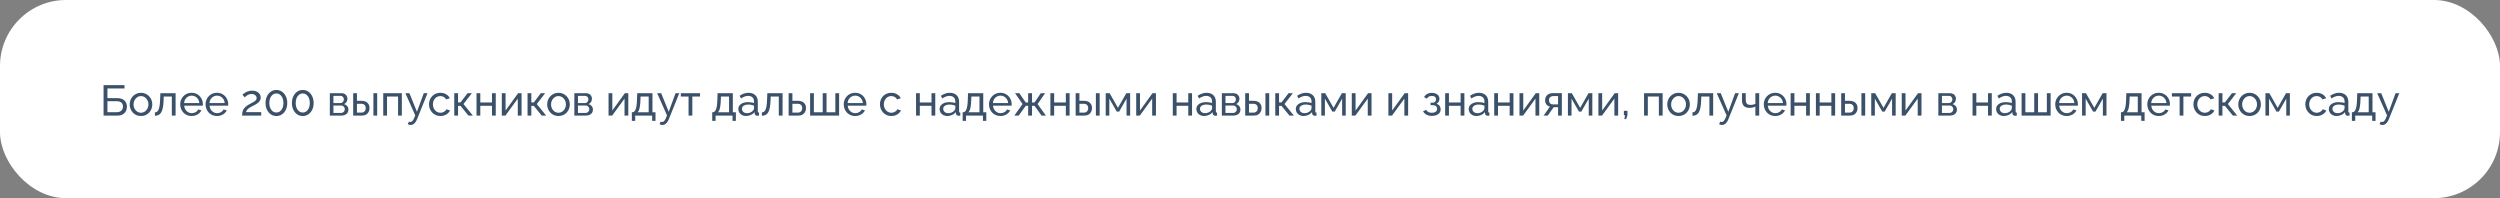<?xml version="1.0" encoding="UTF-8"?> <svg xmlns="http://www.w3.org/2000/svg" width="757" height="60" viewBox="0 0 757 60" fill="none"><rect x="0" y="0" width="757" height="60" fill="#808080" stroke="none"/> <rect width="757" height="60" rx="20" fill="white"></rect> <path d="M31.36 35V25.77H37.691V26.797H32.53V29.709H35.416C36.43 29.709 37.184 29.947 37.678 30.424C38.181 30.901 38.432 31.525 38.432 32.296C38.432 32.807 38.324 33.267 38.107 33.674C37.89 34.081 37.565 34.406 37.132 34.649C36.699 34.883 36.153 35 35.494 35H31.36ZM32.53 33.973H35.351C35.801 33.973 36.166 33.891 36.443 33.726C36.72 33.561 36.919 33.349 37.041 33.089C37.171 32.82 37.236 32.543 37.236 32.257C37.236 31.98 37.179 31.72 37.067 31.477C36.954 31.226 36.759 31.026 36.482 30.879C36.205 30.723 35.815 30.645 35.312 30.645H32.53V33.973ZM42.686 35.13C42.175 35.13 41.711 35.039 41.295 34.857C40.879 34.666 40.519 34.411 40.216 34.09C39.913 33.761 39.678 33.384 39.514 32.959C39.349 32.534 39.267 32.088 39.267 31.62C39.267 31.143 39.349 30.693 39.514 30.268C39.678 29.843 39.913 29.471 40.216 29.15C40.519 28.821 40.879 28.565 41.295 28.383C41.719 28.192 42.188 28.097 42.699 28.097C43.202 28.097 43.661 28.192 44.077 28.383C44.493 28.565 44.852 28.821 45.156 29.15C45.468 29.471 45.706 29.843 45.871 30.268C46.035 30.693 46.118 31.143 46.118 31.62C46.118 32.088 46.035 32.534 45.871 32.959C45.706 33.384 45.472 33.761 45.169 34.09C44.865 34.411 44.502 34.666 44.077 34.857C43.661 35.039 43.197 35.13 42.686 35.13ZM40.437 31.633C40.437 32.101 40.536 32.526 40.736 32.907C40.944 33.288 41.217 33.592 41.555 33.817C41.893 34.034 42.27 34.142 42.686 34.142C43.102 34.142 43.479 34.029 43.817 33.804C44.163 33.579 44.437 33.275 44.636 32.894C44.844 32.504 44.948 32.075 44.948 31.607C44.948 31.139 44.844 30.714 44.636 30.333C44.437 29.952 44.163 29.648 43.817 29.423C43.479 29.198 43.102 29.085 42.686 29.085C42.27 29.085 41.893 29.202 41.555 29.436C41.217 29.661 40.944 29.965 40.736 30.346C40.536 30.727 40.437 31.156 40.437 31.633ZM46.906 35.052V34.025C47.131 34.025 47.331 33.969 47.504 33.856C47.686 33.735 47.846 33.535 47.985 33.258C48.124 32.972 48.232 32.582 48.31 32.088C48.397 31.585 48.453 30.948 48.479 30.177L48.557 28.214H53.172V35H52.028V29.228H49.571L49.545 30.281C49.51 31.208 49.432 31.98 49.311 32.595C49.19 33.21 49.021 33.696 48.804 34.051C48.587 34.406 48.319 34.662 47.998 34.818C47.686 34.974 47.322 35.052 46.906 35.052ZM58.023 35.13C57.511 35.13 57.043 35.039 56.619 34.857C56.203 34.666 55.839 34.411 55.527 34.09C55.223 33.761 54.985 33.384 54.812 32.959C54.647 32.534 54.565 32.084 54.565 31.607C54.565 30.966 54.712 30.381 55.007 29.852C55.301 29.323 55.709 28.899 56.229 28.578C56.757 28.257 57.36 28.097 58.036 28.097C58.72 28.097 59.314 28.262 59.817 28.591C60.328 28.912 60.722 29.336 61 29.865C61.286 30.385 61.429 30.948 61.429 31.555C61.429 31.642 61.424 31.728 61.416 31.815C61.416 31.893 61.411 31.954 61.403 31.997H55.774C55.808 32.439 55.93 32.833 56.138 33.18C56.354 33.518 56.632 33.787 56.97 33.986C57.308 34.177 57.672 34.272 58.062 34.272C58.478 34.272 58.868 34.168 59.232 33.96C59.604 33.752 59.86 33.479 59.999 33.141L60.987 33.414C60.839 33.743 60.618 34.038 60.324 34.298C60.038 34.558 59.695 34.762 59.297 34.909C58.907 35.056 58.482 35.13 58.023 35.13ZM55.735 31.204H60.363C60.328 30.762 60.202 30.372 59.986 30.034C59.769 29.696 59.492 29.432 59.154 29.241C58.816 29.05 58.443 28.955 58.036 28.955C57.637 28.955 57.269 29.05 56.931 29.241C56.593 29.432 56.315 29.696 56.099 30.034C55.891 30.372 55.769 30.762 55.735 31.204ZM65.703 35.13C65.192 35.13 64.724 35.039 64.299 34.857C63.883 34.666 63.519 34.411 63.207 34.09C62.904 33.761 62.666 33.384 62.492 32.959C62.328 32.534 62.245 32.084 62.245 31.607C62.245 30.966 62.393 30.381 62.687 29.852C62.982 29.323 63.389 28.899 63.909 28.578C64.438 28.257 65.04 28.097 65.716 28.097C66.401 28.097 66.995 28.262 67.497 28.591C68.009 28.912 68.403 29.336 68.68 29.865C68.966 30.385 69.109 30.948 69.109 31.555C69.109 31.642 69.105 31.728 69.096 31.815C69.096 31.893 69.092 31.954 69.083 31.997H63.454C63.489 32.439 63.61 32.833 63.818 33.18C64.035 33.518 64.312 33.787 64.65 33.986C64.988 34.177 65.352 34.272 65.742 34.272C66.158 34.272 66.548 34.168 66.912 33.96C67.285 33.752 67.541 33.479 67.679 33.141L68.667 33.414C68.52 33.743 68.299 34.038 68.004 34.298C67.718 34.558 67.376 34.762 66.977 34.909C66.587 35.056 66.163 35.13 65.703 35.13ZM63.415 31.204H68.043C68.009 30.762 67.883 30.372 67.666 30.034C67.45 29.696 67.172 29.432 66.834 29.241C66.496 29.05 66.124 28.955 65.716 28.955C65.318 28.955 64.949 29.05 64.611 29.241C64.273 29.432 63.996 29.696 63.779 30.034C63.571 30.372 63.45 30.762 63.415 31.204ZM73.305 35C73.305 34.653 73.331 34.328 73.383 34.025C73.444 33.722 73.548 33.431 73.695 33.154C73.851 32.877 74.068 32.612 74.345 32.361C74.622 32.101 74.982 31.85 75.424 31.607C75.684 31.46 75.944 31.321 76.204 31.191C76.473 31.061 76.72 30.922 76.945 30.775C77.179 30.628 77.365 30.467 77.504 30.294C77.643 30.112 77.712 29.904 77.712 29.67C77.712 29.471 77.651 29.28 77.53 29.098C77.417 28.907 77.244 28.756 77.01 28.643C76.785 28.522 76.503 28.461 76.165 28.461C75.905 28.461 75.667 28.496 75.45 28.565C75.242 28.634 75.051 28.725 74.878 28.838C74.713 28.942 74.566 29.055 74.436 29.176C74.315 29.289 74.211 29.393 74.124 29.488L73.409 28.682C73.478 28.604 73.595 28.5 73.76 28.37C73.925 28.231 74.133 28.093 74.384 27.954C74.635 27.815 74.926 27.698 75.255 27.603C75.593 27.499 75.961 27.447 76.36 27.447C76.897 27.447 77.357 27.542 77.738 27.733C78.128 27.915 78.427 28.166 78.635 28.487C78.843 28.799 78.947 29.15 78.947 29.54C78.947 29.878 78.873 30.173 78.726 30.424C78.587 30.675 78.405 30.896 78.18 31.087C77.963 31.278 77.734 31.442 77.491 31.581C77.257 31.711 77.045 31.824 76.854 31.919C76.464 32.11 76.13 32.283 75.853 32.439C75.576 32.595 75.346 32.751 75.164 32.907C74.991 33.054 74.848 33.21 74.735 33.375C74.631 33.54 74.553 33.735 74.501 33.96H79.09V35H73.305ZM86.983 31.191C86.983 31.954 86.84 32.634 86.554 33.232C86.268 33.821 85.878 34.285 85.384 34.623C84.89 34.961 84.327 35.13 83.694 35.13C83.061 35.13 82.498 34.961 82.004 34.623C81.51 34.285 81.12 33.821 80.834 33.232C80.548 32.634 80.405 31.954 80.405 31.191C80.405 30.428 80.548 29.752 80.834 29.163C81.12 28.565 81.51 28.097 82.004 27.759C82.498 27.412 83.061 27.239 83.694 27.239C84.327 27.239 84.89 27.412 85.384 27.759C85.878 28.097 86.268 28.565 86.554 29.163C86.84 29.752 86.983 30.428 86.983 31.191ZM85.826 31.191C85.826 30.619 85.735 30.116 85.553 29.683C85.371 29.25 85.12 28.912 84.799 28.669C84.478 28.426 84.11 28.305 83.694 28.305C83.269 28.305 82.897 28.426 82.576 28.669C82.255 28.912 82.004 29.25 81.822 29.683C81.64 30.116 81.549 30.619 81.549 31.191C81.549 31.763 81.64 32.266 81.822 32.699C82.004 33.124 82.255 33.457 82.576 33.7C82.897 33.943 83.269 34.064 83.694 34.064C84.11 34.064 84.478 33.943 84.799 33.7C85.12 33.457 85.371 33.124 85.553 32.699C85.735 32.266 85.826 31.763 85.826 31.191ZM94.969 31.191C94.969 31.954 94.826 32.634 94.54 33.232C94.254 33.821 93.864 34.285 93.37 34.623C92.876 34.961 92.312 35.13 91.68 35.13C91.047 35.13 90.484 34.961 89.99 34.623C89.496 34.285 89.106 33.821 88.82 33.232C88.534 32.634 88.391 31.954 88.391 31.191C88.391 30.428 88.534 29.752 88.82 29.163C89.106 28.565 89.496 28.097 89.99 27.759C90.484 27.412 91.047 27.239 91.68 27.239C92.312 27.239 92.876 27.412 93.37 27.759C93.864 28.097 94.254 28.565 94.54 29.163C94.826 29.752 94.969 30.428 94.969 31.191ZM93.811 31.191C93.811 30.619 93.721 30.116 93.538 29.683C93.356 29.25 93.105 28.912 92.784 28.669C92.464 28.426 92.096 28.305 91.68 28.305C91.255 28.305 90.882 28.426 90.561 28.669C90.241 28.912 89.99 29.25 89.808 29.683C89.626 30.116 89.534 30.619 89.534 31.191C89.534 31.763 89.626 32.266 89.808 32.699C89.99 33.124 90.241 33.457 90.561 33.7C90.882 33.943 91.255 34.064 91.68 34.064C92.096 34.064 92.464 33.943 92.784 33.7C93.105 33.457 93.356 33.124 93.538 32.699C93.721 32.266 93.811 31.763 93.811 31.191ZM99.872 35V28.214H103.382C103.789 28.214 104.127 28.296 104.396 28.461C104.665 28.617 104.864 28.821 104.994 29.072C105.133 29.323 105.202 29.592 105.202 29.878C105.202 30.242 105.115 30.571 104.942 30.866C104.769 31.152 104.517 31.369 104.188 31.516C104.578 31.629 104.894 31.832 105.137 32.127C105.38 32.413 105.501 32.768 105.501 33.193C105.501 33.574 105.41 33.899 105.228 34.168C105.046 34.437 104.79 34.645 104.461 34.792C104.132 34.931 103.75 35 103.317 35H99.872ZM100.964 34.194H103.291C103.499 34.194 103.685 34.142 103.85 34.038C104.023 33.934 104.158 33.795 104.253 33.622C104.348 33.449 104.396 33.267 104.396 33.076C104.396 32.868 104.348 32.682 104.253 32.517C104.166 32.344 104.041 32.209 103.876 32.114C103.72 32.01 103.538 31.958 103.33 31.958H100.964V34.194ZM100.964 31.204H103.083C103.291 31.204 103.473 31.152 103.629 31.048C103.785 30.935 103.906 30.792 103.993 30.619C104.08 30.446 104.123 30.264 104.123 30.073C104.123 29.787 104.028 29.54 103.837 29.332C103.655 29.124 103.417 29.02 103.122 29.02H100.964V31.204ZM106.943 35V28.214H108.087V30.528H109.465C110.263 30.528 110.865 30.732 111.272 31.139C111.688 31.538 111.896 32.062 111.896 32.712C111.896 33.145 111.805 33.535 111.623 33.882C111.45 34.229 111.19 34.502 110.843 34.701C110.497 34.9 110.063 35 109.543 35H106.943ZM108.087 34.103H109.387C109.708 34.103 109.964 34.042 110.154 33.921C110.354 33.791 110.501 33.622 110.596 33.414C110.692 33.206 110.739 32.981 110.739 32.738C110.739 32.504 110.696 32.287 110.609 32.088C110.523 31.889 110.38 31.728 110.18 31.607C109.981 31.486 109.708 31.425 109.361 31.425H108.087V34.103ZM113.066 35V28.227H114.21V35H113.066ZM116.046 35V28.214H121.675V35H120.531V29.228H117.19V35H116.046ZM124.369 37.847C124.221 37.847 124.07 37.825 123.914 37.782C123.766 37.739 123.615 37.674 123.459 37.587L123.849 36.807C123.927 36.85 124 36.881 124.07 36.898C124.148 36.924 124.221 36.937 124.291 36.937C124.499 36.937 124.694 36.837 124.876 36.638C125.066 36.447 125.244 36.153 125.409 35.754L125.734 34.935L122.757 28.214H123.966L126.254 33.843L128.321 28.214H129.452L126.28 36.105C126.124 36.495 125.946 36.816 125.747 37.067C125.547 37.327 125.331 37.522 125.097 37.652C124.863 37.782 124.62 37.847 124.369 37.847ZM133.369 35.13C132.858 35.13 132.39 35.039 131.965 34.857C131.549 34.666 131.185 34.406 130.873 34.077C130.57 33.748 130.332 33.371 130.158 32.946C129.994 32.521 129.911 32.071 129.911 31.594C129.911 30.953 130.054 30.368 130.34 29.839C130.626 29.31 131.029 28.89 131.549 28.578C132.069 28.257 132.672 28.097 133.356 28.097C134.024 28.097 134.604 28.249 135.098 28.552C135.601 28.847 135.974 29.245 136.216 29.748L135.098 30.099C134.925 29.778 134.682 29.531 134.37 29.358C134.058 29.176 133.712 29.085 133.33 29.085C132.914 29.085 132.533 29.193 132.186 29.41C131.848 29.627 131.58 29.926 131.38 30.307C131.181 30.68 131.081 31.109 131.081 31.594C131.081 32.071 131.181 32.504 131.38 32.894C131.588 33.275 131.861 33.579 132.199 33.804C132.546 34.029 132.927 34.142 133.343 34.142C133.612 34.142 133.868 34.094 134.11 33.999C134.362 33.904 134.578 33.778 134.76 33.622C134.951 33.457 135.081 33.28 135.15 33.089L136.268 33.427C136.13 33.756 135.917 34.051 135.631 34.311C135.354 34.562 135.02 34.762 134.63 34.909C134.249 35.056 133.829 35.13 133.369 35.13ZM137.552 35V28.214H138.696V31.009H139.45L141.582 28.214H142.882L140.347 31.503L143.181 35H141.855L139.45 32.062H138.696V35H137.552ZM144.293 35V28.214H145.437V31.022H148.973V28.214H150.117V35H148.973V32.036H145.437V35H144.293ZM151.948 35V28.227H153.092V33.466L156.888 28.214H157.928V35H156.784V29.865L153.04 35H151.948ZM159.743 35V28.214H160.887V31.009H161.641L163.773 28.214H165.073L162.538 31.503L165.372 35H164.046L161.641 32.062H160.887V35H159.743ZM169.106 35.13C168.594 35.13 168.131 35.039 167.715 34.857C167.299 34.666 166.939 34.411 166.636 34.09C166.332 33.761 166.098 33.384 165.934 32.959C165.769 32.534 165.687 32.088 165.687 31.62C165.687 31.143 165.769 30.693 165.934 30.268C166.098 29.843 166.332 29.471 166.636 29.15C166.939 28.821 167.299 28.565 167.715 28.383C168.139 28.192 168.607 28.097 169.119 28.097C169.621 28.097 170.081 28.192 170.497 28.383C170.913 28.565 171.272 28.821 171.576 29.15C171.888 29.471 172.126 29.843 172.291 30.268C172.455 30.693 172.538 31.143 172.538 31.62C172.538 32.088 172.455 32.534 172.291 32.959C172.126 33.384 171.892 33.761 171.589 34.09C171.285 34.411 170.921 34.666 170.497 34.857C170.081 35.039 169.617 35.13 169.106 35.13ZM166.857 31.633C166.857 32.101 166.956 32.526 167.156 32.907C167.364 33.288 167.637 33.592 167.975 33.817C168.313 34.034 168.69 34.142 169.106 34.142C169.522 34.142 169.899 34.029 170.237 33.804C170.583 33.579 170.856 33.275 171.056 32.894C171.264 32.504 171.368 32.075 171.368 31.607C171.368 31.139 171.264 30.714 171.056 30.333C170.856 29.952 170.583 29.648 170.237 29.423C169.899 29.198 169.522 29.085 169.106 29.085C168.69 29.085 168.313 29.202 167.975 29.436C167.637 29.661 167.364 29.965 167.156 30.346C166.956 30.727 166.857 31.156 166.857 31.633ZM173.911 35V28.214H177.421C177.828 28.214 178.166 28.296 178.435 28.461C178.704 28.617 178.903 28.821 179.033 29.072C179.172 29.323 179.241 29.592 179.241 29.878C179.241 30.242 179.154 30.571 178.981 30.866C178.808 31.152 178.556 31.369 178.227 31.516C178.617 31.629 178.933 31.832 179.176 32.127C179.419 32.413 179.54 32.768 179.54 33.193C179.54 33.574 179.449 33.899 179.267 34.168C179.085 34.437 178.829 34.645 178.5 34.792C178.171 34.931 177.789 35 177.356 35H173.911ZM175.003 34.194H177.33C177.538 34.194 177.724 34.142 177.889 34.038C178.062 33.934 178.197 33.795 178.292 33.622C178.387 33.449 178.435 33.267 178.435 33.076C178.435 32.868 178.387 32.682 178.292 32.517C178.205 32.344 178.08 32.209 177.915 32.114C177.759 32.01 177.577 31.958 177.369 31.958H175.003V34.194ZM175.003 31.204H177.122C177.33 31.204 177.512 31.152 177.668 31.048C177.824 30.935 177.945 30.792 178.032 30.619C178.119 30.446 178.162 30.264 178.162 30.073C178.162 29.787 178.067 29.54 177.876 29.332C177.694 29.124 177.456 29.02 177.161 29.02H175.003V31.204ZM184.27 35V28.227H185.414V33.466L189.21 28.214H190.25V35H189.106V29.865L185.362 35H184.27ZM191.324 36.599V33.986H191.467C191.658 33.986 191.831 33.93 191.987 33.817C192.152 33.704 192.295 33.509 192.416 33.232C192.546 32.946 192.65 32.556 192.728 32.062C192.806 31.568 192.858 30.94 192.884 30.177L192.949 28.214H197.564V33.986H198.487V36.599H197.473V35H192.338V36.599H191.324ZM193.066 33.986H196.42V29.228H193.963L193.924 30.281C193.898 31.018 193.846 31.637 193.768 32.14C193.699 32.634 193.604 33.028 193.482 33.323C193.37 33.618 193.231 33.839 193.066 33.986ZM200.604 37.847C200.457 37.847 200.305 37.825 200.149 37.782C200.002 37.739 199.85 37.674 199.694 37.587L200.084 36.807C200.162 36.85 200.236 36.881 200.305 36.898C200.383 36.924 200.457 36.937 200.526 36.937C200.734 36.937 200.929 36.837 201.111 36.638C201.302 36.447 201.479 36.153 201.644 35.754L201.969 34.935L198.992 28.214H200.201L202.489 33.843L204.556 28.214H205.687L202.515 36.105C202.359 36.495 202.181 36.816 201.982 37.067C201.783 37.327 201.566 37.522 201.332 37.652C201.098 37.782 200.855 37.847 200.604 37.847ZM208.494 35V29.228H206.154V28.214H211.978V29.228H209.638V35H208.494ZM215.661 36.599V33.986H215.804C215.995 33.986 216.168 33.93 216.324 33.817C216.489 33.704 216.632 33.509 216.753 33.232C216.883 32.946 216.987 32.556 217.065 32.062C217.143 31.568 217.195 30.94 217.221 30.177L217.286 28.214H221.901V33.986H222.824V36.599H221.81V35H216.675V36.599H215.661ZM217.403 33.986H220.757V29.228H218.3L218.261 30.281C218.235 31.018 218.183 31.637 218.105 32.14C218.036 32.634 217.941 33.028 217.819 33.323C217.707 33.618 217.568 33.839 217.403 33.986ZM223.563 33.037C223.563 32.604 223.684 32.231 223.927 31.919C224.178 31.598 224.521 31.351 224.954 31.178C225.387 31.005 225.89 30.918 226.462 30.918C226.765 30.918 227.086 30.944 227.424 30.996C227.762 31.039 228.061 31.109 228.321 31.204V30.71C228.321 30.19 228.165 29.783 227.853 29.488C227.541 29.185 227.099 29.033 226.527 29.033C226.154 29.033 225.795 29.102 225.448 29.241C225.11 29.371 224.75 29.562 224.369 29.813L223.953 29.007C224.395 28.704 224.837 28.478 225.279 28.331C225.721 28.175 226.18 28.097 226.657 28.097C227.524 28.097 228.208 28.34 228.711 28.825C229.214 29.302 229.465 29.969 229.465 30.827V33.7C229.465 33.839 229.491 33.943 229.543 34.012C229.604 34.073 229.699 34.107 229.829 34.116V35C229.716 35.017 229.617 35.03 229.53 35.039C229.452 35.048 229.387 35.052 229.335 35.052C229.066 35.052 228.863 34.978 228.724 34.831C228.594 34.684 228.52 34.528 228.503 34.363L228.477 33.934C228.182 34.315 227.797 34.61 227.32 34.818C226.843 35.026 226.371 35.13 225.903 35.13C225.452 35.13 225.049 35.039 224.694 34.857C224.339 34.666 224.061 34.415 223.862 34.103C223.663 33.782 223.563 33.427 223.563 33.037ZM227.983 33.518C228.087 33.397 228.169 33.275 228.23 33.154C228.291 33.024 228.321 32.916 228.321 32.829V31.984C228.052 31.88 227.771 31.802 227.476 31.75C227.181 31.689 226.891 31.659 226.605 31.659C226.024 31.659 225.552 31.776 225.188 32.01C224.833 32.235 224.655 32.547 224.655 32.946C224.655 33.163 224.711 33.375 224.824 33.583C224.945 33.782 225.119 33.947 225.344 34.077C225.578 34.207 225.864 34.272 226.202 34.272C226.557 34.272 226.895 34.203 227.216 34.064C227.537 33.917 227.792 33.735 227.983 33.518ZM230.696 35.052V34.025C230.921 34.025 231.121 33.969 231.294 33.856C231.476 33.735 231.636 33.535 231.775 33.258C231.914 32.972 232.022 32.582 232.1 32.088C232.187 31.585 232.243 30.948 232.269 30.177L232.347 28.214H236.962V35H235.818V29.228H233.361L233.335 30.281C233.3 31.208 233.222 31.98 233.101 32.595C232.98 33.21 232.811 33.696 232.594 34.051C232.377 34.406 232.109 34.662 231.788 34.818C231.476 34.974 231.112 35.052 230.696 35.052ZM238.797 35V28.214H239.941V30.528H241.631C242.428 30.528 243.03 30.732 243.438 31.139C243.854 31.538 244.062 32.062 244.062 32.712C244.062 33.145 243.971 33.535 243.789 33.882C243.615 34.229 243.355 34.502 243.009 34.701C242.662 34.9 242.229 35 241.709 35H238.797ZM239.941 34.103H241.553C241.873 34.103 242.129 34.042 242.32 33.921C242.519 33.791 242.666 33.622 242.762 33.414C242.857 33.206 242.905 32.981 242.905 32.738C242.905 32.504 242.861 32.287 242.775 32.088C242.688 31.889 242.545 31.728 242.346 31.607C242.146 31.486 241.873 31.425 241.527 31.425H239.941V34.103ZM245.297 35V28.214H246.441V33.999H249.119V28.214H250.276V33.999H252.941V28.214H254.085V35H245.297ZM258.939 35.13C258.427 35.13 257.959 35.039 257.535 34.857C257.119 34.666 256.755 34.411 256.443 34.09C256.139 33.761 255.901 33.384 255.728 32.959C255.563 32.534 255.481 32.084 255.481 31.607C255.481 30.966 255.628 30.381 255.923 29.852C256.217 29.323 256.625 28.899 257.145 28.578C257.673 28.257 258.276 28.097 258.952 28.097C259.636 28.097 260.23 28.262 260.733 28.591C261.244 28.912 261.638 29.336 261.916 29.865C262.202 30.385 262.345 30.948 262.345 31.555C262.345 31.642 262.34 31.728 262.332 31.815C262.332 31.893 262.327 31.954 262.319 31.997H256.69C256.724 32.439 256.846 32.833 257.054 33.18C257.27 33.518 257.548 33.787 257.886 33.986C258.224 34.177 258.588 34.272 258.978 34.272C259.394 34.272 259.784 34.168 260.148 33.96C260.52 33.752 260.776 33.479 260.915 33.141L261.903 33.414C261.755 33.743 261.534 34.038 261.24 34.298C260.954 34.558 260.611 34.762 260.213 34.909C259.823 35.056 259.398 35.13 258.939 35.13ZM256.651 31.204H261.279C261.244 30.762 261.118 30.372 260.902 30.034C260.685 29.696 260.408 29.432 260.07 29.241C259.732 29.05 259.359 28.955 258.952 28.955C258.553 28.955 258.185 29.05 257.847 29.241C257.509 29.432 257.231 29.696 257.015 30.034C256.807 30.372 256.685 30.762 256.651 31.204ZM269.907 35.13C269.396 35.13 268.928 35.039 268.503 34.857C268.087 34.666 267.723 34.406 267.411 34.077C267.108 33.748 266.87 33.371 266.696 32.946C266.532 32.521 266.449 32.071 266.449 31.594C266.449 30.953 266.592 30.368 266.878 29.839C267.164 29.31 267.567 28.89 268.087 28.578C268.607 28.257 269.21 28.097 269.894 28.097C270.562 28.097 271.142 28.249 271.636 28.552C272.139 28.847 272.512 29.245 272.754 29.748L271.636 30.099C271.463 29.778 271.22 29.531 270.908 29.358C270.596 29.176 270.25 29.085 269.868 29.085C269.452 29.085 269.071 29.193 268.724 29.41C268.386 29.627 268.118 29.926 267.918 30.307C267.719 30.68 267.619 31.109 267.619 31.594C267.619 32.071 267.719 32.504 267.918 32.894C268.126 33.275 268.399 33.579 268.737 33.804C269.084 34.029 269.465 34.142 269.881 34.142C270.15 34.142 270.406 34.094 270.648 33.999C270.9 33.904 271.116 33.778 271.298 33.622C271.489 33.457 271.619 33.28 271.688 33.089L272.806 33.427C272.668 33.756 272.455 34.051 272.169 34.311C271.892 34.562 271.558 34.762 271.168 34.909C270.787 35.056 270.367 35.13 269.907 35.13ZM277.378 35V28.214H278.522V31.022H282.058V28.214H283.202V35H282.058V32.036H278.522V35H277.378ZM284.513 33.037C284.513 32.604 284.634 32.231 284.877 31.919C285.128 31.598 285.471 31.351 285.904 31.178C286.337 31.005 286.84 30.918 287.412 30.918C287.715 30.918 288.036 30.944 288.374 30.996C288.712 31.039 289.011 31.109 289.271 31.204V30.71C289.271 30.19 289.115 29.783 288.803 29.488C288.491 29.185 288.049 29.033 287.477 29.033C287.104 29.033 286.745 29.102 286.398 29.241C286.06 29.371 285.7 29.562 285.319 29.813L284.903 29.007C285.345 28.704 285.787 28.478 286.229 28.331C286.671 28.175 287.13 28.097 287.607 28.097C288.474 28.097 289.158 28.34 289.661 28.825C290.164 29.302 290.415 29.969 290.415 30.827V33.7C290.415 33.839 290.441 33.943 290.493 34.012C290.554 34.073 290.649 34.107 290.779 34.116V35C290.666 35.017 290.567 35.03 290.48 35.039C290.402 35.048 290.337 35.052 290.285 35.052C290.016 35.052 289.813 34.978 289.674 34.831C289.544 34.684 289.47 34.528 289.453 34.363L289.427 33.934C289.132 34.315 288.747 34.61 288.27 34.818C287.793 35.026 287.321 35.13 286.853 35.13C286.402 35.13 285.999 35.039 285.644 34.857C285.289 34.666 285.011 34.415 284.812 34.103C284.613 33.782 284.513 33.427 284.513 33.037ZM288.933 33.518C289.037 33.397 289.119 33.275 289.18 33.154C289.241 33.024 289.271 32.916 289.271 32.829V31.984C289.002 31.88 288.721 31.802 288.426 31.75C288.131 31.689 287.841 31.659 287.555 31.659C286.974 31.659 286.502 31.776 286.138 32.01C285.783 32.235 285.605 32.547 285.605 32.946C285.605 33.163 285.661 33.375 285.774 33.583C285.895 33.782 286.069 33.947 286.294 34.077C286.528 34.207 286.814 34.272 287.152 34.272C287.507 34.272 287.845 34.203 288.166 34.064C288.487 33.917 288.742 33.735 288.933 33.518ZM291.49 36.599V33.986H291.633C291.824 33.986 291.997 33.93 292.153 33.817C292.318 33.704 292.461 33.509 292.582 33.232C292.712 32.946 292.816 32.556 292.894 32.062C292.972 31.568 293.024 30.94 293.05 30.177L293.115 28.214H297.73V33.986H298.653V36.599H297.639V35H292.504V36.599H291.49ZM293.232 33.986H296.586V29.228H294.129L294.09 30.281C294.064 31.018 294.012 31.637 293.934 32.14C293.865 32.634 293.77 33.028 293.648 33.323C293.536 33.618 293.397 33.839 293.232 33.986ZM302.928 35.13C302.417 35.13 301.949 35.039 301.524 34.857C301.108 34.666 300.744 34.411 300.432 34.09C300.129 33.761 299.89 33.384 299.717 32.959C299.552 32.534 299.47 32.084 299.47 31.607C299.47 30.966 299.617 30.381 299.912 29.852C300.207 29.323 300.614 28.899 301.134 28.578C301.663 28.257 302.265 28.097 302.941 28.097C303.626 28.097 304.219 28.262 304.722 28.591C305.233 28.912 305.628 29.336 305.905 29.865C306.191 30.385 306.334 30.948 306.334 31.555C306.334 31.642 306.33 31.728 306.321 31.815C306.321 31.893 306.317 31.954 306.308 31.997H300.679C300.714 32.439 300.835 32.833 301.043 33.18C301.26 33.518 301.537 33.787 301.875 33.986C302.213 34.177 302.577 34.272 302.967 34.272C303.383 34.272 303.773 34.168 304.137 33.96C304.51 33.752 304.765 33.479 304.904 33.141L305.892 33.414C305.745 33.743 305.524 34.038 305.229 34.298C304.943 34.558 304.601 34.762 304.202 34.909C303.812 35.056 303.387 35.13 302.928 35.13ZM300.64 31.204H305.268C305.233 30.762 305.108 30.372 304.891 30.034C304.674 29.696 304.397 29.432 304.059 29.241C303.721 29.05 303.348 28.955 302.941 28.955C302.542 28.955 302.174 29.05 301.836 29.241C301.498 29.432 301.221 29.696 301.004 30.034C300.796 30.372 300.675 30.762 300.64 31.204ZM307.138 35L309.634 31.503L307.359 28.214H308.646L310.596 31.035H311.324V28.214H312.494V31.035H313.248L315.159 28.214H316.459L314.184 31.503L316.693 35H315.38L313.248 32.036H312.494V35H311.324V32.036H310.596L308.451 35H307.138ZM318.054 35V28.214H319.198V31.022H322.734V28.214H323.878V35H322.734V32.036H319.198V35H318.054ZM325.709 35V28.214H326.853V30.528H328.231C329.028 30.528 329.63 30.732 330.038 31.139C330.454 31.538 330.662 32.062 330.662 32.712C330.662 33.145 330.571 33.535 330.389 33.882C330.215 34.229 329.955 34.502 329.609 34.701C329.262 34.9 328.829 35 328.309 35H325.709ZM326.853 34.103H328.153C328.473 34.103 328.729 34.042 328.92 33.921C329.119 33.791 329.266 33.622 329.362 33.414C329.457 33.206 329.505 32.981 329.505 32.738C329.505 32.504 329.461 32.287 329.375 32.088C329.288 31.889 329.145 31.728 328.946 31.607C328.746 31.486 328.473 31.425 328.127 31.425H326.853V34.103ZM331.832 35V28.227H332.976V35H331.832ZM334.811 35V28.214H335.994L338.516 32.66L341.051 28.214H342.208V35H341.116V29.865L338.88 33.791H338.152L335.903 29.865V35H334.811ZM344.041 35V28.227H345.185V33.466L348.981 28.214H350.021V35H348.877V29.865L345.133 35H344.041ZM355.124 35V28.214H356.268V31.022H359.804V28.214H360.948V35H359.804V32.036H356.268V35H355.124ZM362.259 33.037C362.259 32.604 362.38 32.231 362.623 31.919C362.874 31.598 363.217 31.351 363.65 31.178C364.083 31.005 364.586 30.918 365.158 30.918C365.461 30.918 365.782 30.944 366.12 30.996C366.458 31.039 366.757 31.109 367.017 31.204V30.71C367.017 30.19 366.861 29.783 366.549 29.488C366.237 29.185 365.795 29.033 365.223 29.033C364.85 29.033 364.491 29.102 364.144 29.241C363.806 29.371 363.446 29.562 363.065 29.813L362.649 29.007C363.091 28.704 363.533 28.478 363.975 28.331C364.417 28.175 364.876 28.097 365.353 28.097C366.22 28.097 366.904 28.34 367.407 28.825C367.91 29.302 368.161 29.969 368.161 30.827V33.7C368.161 33.839 368.187 33.943 368.239 34.012C368.3 34.073 368.395 34.107 368.525 34.116V35C368.412 35.017 368.313 35.03 368.226 35.039C368.148 35.048 368.083 35.052 368.031 35.052C367.762 35.052 367.559 34.978 367.42 34.831C367.29 34.684 367.216 34.528 367.199 34.363L367.173 33.934C366.878 34.315 366.493 34.61 366.016 34.818C365.539 35.026 365.067 35.13 364.599 35.13C364.148 35.13 363.745 35.039 363.39 34.857C363.035 34.666 362.757 34.415 362.558 34.103C362.359 33.782 362.259 33.427 362.259 33.037ZM366.679 33.518C366.783 33.397 366.865 33.275 366.926 33.154C366.987 33.024 367.017 32.916 367.017 32.829V31.984C366.748 31.88 366.467 31.802 366.172 31.75C365.877 31.689 365.587 31.659 365.301 31.659C364.72 31.659 364.248 31.776 363.884 32.01C363.529 32.235 363.351 32.547 363.351 32.946C363.351 33.163 363.407 33.375 363.52 33.583C363.641 33.782 363.815 33.947 364.04 34.077C364.274 34.207 364.56 34.272 364.898 34.272C365.253 34.272 365.591 34.203 365.912 34.064C366.233 33.917 366.488 33.735 366.679 33.518ZM369.977 35V28.214H373.487C373.895 28.214 374.233 28.296 374.501 28.461C374.77 28.617 374.969 28.821 375.099 29.072C375.238 29.323 375.307 29.592 375.307 29.878C375.307 30.242 375.221 30.571 375.047 30.866C374.874 31.152 374.623 31.369 374.293 31.516C374.683 31.629 375 31.832 375.242 32.127C375.485 32.413 375.606 32.768 375.606 33.193C375.606 33.574 375.515 33.899 375.333 34.168C375.151 34.437 374.896 34.645 374.566 34.792C374.237 34.931 373.856 35 373.422 35H369.977ZM371.069 34.194H373.396C373.604 34.194 373.791 34.142 373.955 34.038C374.129 33.934 374.263 33.795 374.358 33.622C374.454 33.449 374.501 33.267 374.501 33.076C374.501 32.868 374.454 32.682 374.358 32.517C374.272 32.344 374.146 32.209 373.981 32.114C373.825 32.01 373.643 31.958 373.435 31.958H371.069V34.194ZM371.069 31.204H373.188C373.396 31.204 373.578 31.152 373.734 31.048C373.89 30.935 374.012 30.792 374.098 30.619C374.185 30.446 374.228 30.264 374.228 30.073C374.228 29.787 374.133 29.54 373.942 29.332C373.76 29.124 373.522 29.02 373.227 29.02H371.069V31.204ZM377.049 35V28.214H378.193V30.528H379.571C380.368 30.528 380.97 30.732 381.378 31.139C381.794 31.538 382.002 32.062 382.002 32.712C382.002 33.145 381.911 33.535 381.729 33.882C381.555 34.229 381.295 34.502 380.949 34.701C380.602 34.9 380.169 35 379.649 35H377.049ZM378.193 34.103H379.493C379.813 34.103 380.069 34.042 380.26 33.921C380.459 33.791 380.606 33.622 380.702 33.414C380.797 33.206 380.845 32.981 380.845 32.738C380.845 32.504 380.801 32.287 380.715 32.088C380.628 31.889 380.485 31.728 380.286 31.607C380.086 31.486 379.813 31.425 379.467 31.425H378.193V34.103ZM383.172 35V28.227H384.316V35H383.172ZM386.151 35V28.214H387.295V31.009H388.049L390.181 28.214H391.481L388.946 31.503L391.78 35H390.454L388.049 32.062H387.295V35H386.151ZM392.372 33.037C392.372 32.604 392.494 32.231 392.736 31.919C392.988 31.598 393.33 31.351 393.763 31.178C394.197 31.005 394.699 30.918 395.271 30.918C395.575 30.918 395.895 30.944 396.233 30.996C396.571 31.039 396.87 31.109 397.13 31.204V30.71C397.13 30.19 396.974 29.783 396.662 29.488C396.35 29.185 395.908 29.033 395.336 29.033C394.964 29.033 394.604 29.102 394.257 29.241C393.919 29.371 393.56 29.562 393.178 29.813L392.762 29.007C393.204 28.704 393.646 28.478 394.088 28.331C394.53 28.175 394.99 28.097 395.466 28.097C396.333 28.097 397.018 28.34 397.52 28.825C398.023 29.302 398.274 29.969 398.274 30.827V33.7C398.274 33.839 398.3 33.943 398.352 34.012C398.413 34.073 398.508 34.107 398.638 34.116V35C398.526 35.017 398.426 35.03 398.339 35.039C398.261 35.048 398.196 35.052 398.144 35.052C397.876 35.052 397.672 34.978 397.533 34.831C397.403 34.684 397.33 34.528 397.312 34.363L397.286 33.934C396.992 34.315 396.606 34.61 396.129 34.818C395.653 35.026 395.18 35.13 394.712 35.13C394.262 35.13 393.859 35.039 393.503 34.857C393.148 34.666 392.871 34.415 392.671 34.103C392.472 33.782 392.372 33.427 392.372 33.037ZM396.792 33.518C396.896 33.397 396.979 33.275 397.039 33.154C397.1 33.024 397.13 32.916 397.13 32.829V31.984C396.862 31.88 396.58 31.802 396.285 31.75C395.991 31.689 395.7 31.659 395.414 31.659C394.834 31.659 394.361 31.776 393.997 32.01C393.642 32.235 393.464 32.547 393.464 32.946C393.464 33.163 393.521 33.375 393.633 33.583C393.755 33.782 393.928 33.947 394.153 34.077C394.387 34.207 394.673 34.272 395.011 34.272C395.367 34.272 395.705 34.203 396.025 34.064C396.346 33.917 396.602 33.735 396.792 33.518ZM400.091 35V28.214H401.274L403.796 32.66L406.331 28.214H407.488V35H406.396V29.865L404.16 33.791H403.432L401.183 29.865V35H400.091ZM409.32 35V28.227H410.464V33.466L414.26 28.214H415.3V35H414.156V29.865L410.412 35H409.32ZM420.403 35V28.227H421.547V33.466L425.343 28.214H426.383V35H425.239V29.865L421.495 35H420.403ZM433.618 35.091C432.96 35.091 432.401 34.97 431.941 34.727C431.491 34.476 431.144 34.129 430.901 33.687L431.837 33.271C431.993 33.548 432.214 33.765 432.5 33.921C432.795 34.077 433.15 34.155 433.566 34.155C434.06 34.155 434.45 34.047 434.736 33.83C435.022 33.613 435.165 33.323 435.165 32.959C435.165 32.63 435.048 32.365 434.814 32.166C434.589 31.958 434.268 31.85 433.852 31.841H433.163V31.087H433.891C434.073 31.087 434.234 31.044 434.372 30.957C434.52 30.862 434.632 30.736 434.71 30.58C434.797 30.424 434.84 30.251 434.84 30.06C434.84 29.757 434.732 29.514 434.515 29.332C434.299 29.141 433.974 29.046 433.54 29.046C433.185 29.046 432.886 29.115 432.643 29.254C432.409 29.393 432.219 29.601 432.071 29.878L431.2 29.41C431.417 29.003 431.729 28.686 432.136 28.461C432.552 28.227 433.038 28.11 433.592 28.11C434.034 28.11 434.424 28.184 434.762 28.331C435.109 28.47 435.378 28.673 435.568 28.942C435.768 29.211 435.867 29.536 435.867 29.917C435.867 30.238 435.789 30.537 435.633 30.814C435.486 31.083 435.265 31.286 434.97 31.425C435.378 31.546 435.69 31.759 435.906 32.062C436.123 32.357 436.231 32.708 436.231 33.115C436.231 33.531 436.119 33.886 435.893 34.181C435.668 34.476 435.36 34.701 434.97 34.857C434.58 35.013 434.13 35.091 433.618 35.091ZM437.593 35V28.214H438.737V31.022H442.273V28.214H443.417V35H442.273V32.036H438.737V35H437.593ZM444.728 33.037C444.728 32.604 444.849 32.231 445.092 31.919C445.343 31.598 445.686 31.351 446.119 31.178C446.552 31.005 447.055 30.918 447.627 30.918C447.93 30.918 448.251 30.944 448.589 30.996C448.927 31.039 449.226 31.109 449.486 31.204V30.71C449.486 30.19 449.33 29.783 449.018 29.488C448.706 29.185 448.264 29.033 447.692 29.033C447.319 29.033 446.96 29.102 446.613 29.241C446.275 29.371 445.915 29.562 445.534 29.813L445.118 29.007C445.56 28.704 446.002 28.478 446.444 28.331C446.886 28.175 447.345 28.097 447.822 28.097C448.689 28.097 449.373 28.34 449.876 28.825C450.379 29.302 450.63 29.969 450.63 30.827V33.7C450.63 33.839 450.656 33.943 450.708 34.012C450.769 34.073 450.864 34.107 450.994 34.116V35C450.881 35.017 450.782 35.03 450.695 35.039C450.617 35.048 450.552 35.052 450.5 35.052C450.231 35.052 450.028 34.978 449.889 34.831C449.759 34.684 449.685 34.528 449.668 34.363L449.642 33.934C449.347 34.315 448.962 34.61 448.485 34.818C448.008 35.026 447.536 35.13 447.068 35.13C446.617 35.13 446.214 35.039 445.859 34.857C445.504 34.666 445.226 34.415 445.027 34.103C444.828 33.782 444.728 33.427 444.728 33.037ZM449.148 33.518C449.252 33.397 449.334 33.275 449.395 33.154C449.456 33.024 449.486 32.916 449.486 32.829V31.984C449.217 31.88 448.936 31.802 448.641 31.75C448.346 31.689 448.056 31.659 447.77 31.659C447.189 31.659 446.717 31.776 446.353 32.01C445.998 32.235 445.82 32.547 445.82 32.946C445.82 33.163 445.876 33.375 445.989 33.583C446.11 33.782 446.284 33.947 446.509 34.077C446.743 34.207 447.029 34.272 447.367 34.272C447.722 34.272 448.06 34.203 448.381 34.064C448.702 33.917 448.957 33.735 449.148 33.518ZM452.446 35V28.214H453.59V31.022H457.126V28.214H458.27V35H457.126V32.036H453.59V35H452.446ZM460.101 35V28.227H461.245V33.466L465.041 28.214H466.081V35H464.937V29.865L461.193 35H460.101ZM467.402 35L469.326 32.27C468.884 32.183 468.529 31.975 468.26 31.646C467.992 31.308 467.857 30.857 467.857 30.294C467.857 29.887 467.953 29.527 468.143 29.215C468.334 28.903 468.598 28.656 468.936 28.474C469.283 28.292 469.686 28.201 470.145 28.201H472.927V35H471.783V32.452H470.457L468.663 35H467.402ZM470.223 31.607H471.783V29.098H470.353C469.946 29.098 469.621 29.215 469.378 29.449C469.136 29.674 469.014 29.965 469.014 30.32C469.014 30.675 469.114 30.979 469.313 31.23C469.521 31.481 469.825 31.607 470.223 31.607ZM474.764 35V28.214H475.947L478.469 32.66L481.004 28.214H482.161V35H481.069V29.865L478.833 33.791H478.105L475.856 29.865V35H474.764ZM483.994 35V28.227H485.138V33.466L488.934 28.214H489.974V35H488.83V29.865L485.086 35H483.994ZM491.841 36.053L492.101 34.896H491.711V33.544H492.79V34.896L492.4 36.053H491.841ZM497.819 35V28.214H503.448V35H502.304V29.228H498.963V35H497.819ZM508.261 35.13C507.75 35.13 507.286 35.039 506.87 34.857C506.454 34.666 506.094 34.411 505.791 34.09C505.488 33.761 505.254 33.384 505.089 32.959C504.924 32.534 504.842 32.088 504.842 31.62C504.842 31.143 504.924 30.693 505.089 30.268C505.254 29.843 505.488 29.471 505.791 29.15C506.094 28.821 506.454 28.565 506.87 28.383C507.295 28.192 507.763 28.097 508.274 28.097C508.777 28.097 509.236 28.192 509.652 28.383C510.068 28.565 510.428 28.821 510.731 29.15C511.043 29.471 511.281 29.843 511.446 30.268C511.611 30.693 511.693 31.143 511.693 31.62C511.693 32.088 511.611 32.534 511.446 32.959C511.281 33.384 511.047 33.761 510.744 34.09C510.441 34.411 510.077 34.666 509.652 34.857C509.236 35.039 508.772 35.13 508.261 35.13ZM506.012 31.633C506.012 32.101 506.112 32.526 506.311 32.907C506.519 33.288 506.792 33.592 507.13 33.817C507.468 34.034 507.845 34.142 508.261 34.142C508.677 34.142 509.054 34.029 509.392 33.804C509.739 33.579 510.012 33.275 510.211 32.894C510.419 32.504 510.523 32.075 510.523 31.607C510.523 31.139 510.419 30.714 510.211 30.333C510.012 29.952 509.739 29.648 509.392 29.423C509.054 29.198 508.677 29.085 508.261 29.085C507.845 29.085 507.468 29.202 507.13 29.436C506.792 29.661 506.519 29.965 506.311 30.346C506.112 30.727 506.012 31.156 506.012 31.633ZM512.481 35.052V34.025C512.707 34.025 512.906 33.969 513.079 33.856C513.261 33.735 513.422 33.535 513.56 33.258C513.699 32.972 513.807 32.582 513.885 32.088C513.972 31.585 514.028 30.948 514.054 30.177L514.132 28.214H518.747V35H517.603V29.228H515.146L515.12 30.281C515.086 31.208 515.008 31.98 514.886 32.595C514.765 33.21 514.596 33.696 514.379 34.051C514.163 34.406 513.894 34.662 513.573 34.818C513.261 34.974 512.897 35.052 512.481 35.052ZM521.44 37.847C521.293 37.847 521.141 37.825 520.985 37.782C520.838 37.739 520.686 37.674 520.53 37.587L520.92 36.807C520.998 36.85 521.072 36.881 521.141 36.898C521.219 36.924 521.293 36.937 521.362 36.937C521.57 36.937 521.765 36.837 521.947 36.638C522.138 36.447 522.315 36.153 522.48 35.754L522.805 34.935L519.828 28.214H521.037L523.325 33.843L525.392 28.214H526.523L523.351 36.105C523.195 36.495 523.017 36.816 522.818 37.067C522.619 37.327 522.402 37.522 522.168 37.652C521.934 37.782 521.691 37.847 521.44 37.847ZM531.527 35V32.283C531.258 32.413 530.977 32.508 530.682 32.569C530.396 32.63 530.08 32.66 529.733 32.66C528.996 32.66 528.433 32.469 528.043 32.088C527.662 31.698 527.471 31.117 527.471 30.346V28.214H528.615V30.19C528.615 30.736 528.728 31.135 528.953 31.386C529.178 31.637 529.538 31.763 530.032 31.763C530.309 31.763 530.582 31.733 530.851 31.672C531.128 31.611 531.354 31.529 531.527 31.425V28.214H532.684V35H531.527ZM537.537 35.13C537.026 35.13 536.558 35.039 536.133 34.857C535.717 34.666 535.353 34.411 535.041 34.09C534.738 33.761 534.5 33.384 534.326 32.959C534.162 32.534 534.079 32.084 534.079 31.607C534.079 30.966 534.227 30.381 534.521 29.852C534.816 29.323 535.223 28.899 535.743 28.578C536.272 28.257 536.874 28.097 537.55 28.097C538.235 28.097 538.829 28.262 539.331 28.591C539.843 28.912 540.237 29.336 540.514 29.865C540.8 30.385 540.943 30.948 540.943 31.555C540.943 31.642 540.939 31.728 540.93 31.815C540.93 31.893 540.926 31.954 540.917 31.997H535.288C535.323 32.439 535.444 32.833 535.652 33.18C535.869 33.518 536.146 33.787 536.484 33.986C536.822 34.177 537.186 34.272 537.576 34.272C537.992 34.272 538.382 34.168 538.746 33.96C539.119 33.752 539.375 33.479 539.513 33.141L540.501 33.414C540.354 33.743 540.133 34.038 539.838 34.298C539.552 34.558 539.21 34.762 538.811 34.909C538.421 35.056 537.997 35.13 537.537 35.13ZM535.249 31.204H539.877C539.843 30.762 539.717 30.372 539.5 30.034C539.284 29.696 539.006 29.432 538.668 29.241C538.33 29.05 537.958 28.955 537.55 28.955C537.152 28.955 536.783 29.05 536.445 29.241C536.107 29.432 535.83 29.696 535.613 30.034C535.405 30.372 535.284 30.762 535.249 31.204ZM542.202 35V28.214H543.346V31.022H546.882V28.214H548.026V35H546.882V32.036H543.346V35H542.202ZM549.857 35V28.214H551.001V31.022H554.537V28.214H555.681V35H554.537V32.036H551.001V35H549.857ZM557.513 35V28.214H558.657V30.528H560.035C560.832 30.528 561.434 30.732 561.842 31.139C562.258 31.538 562.466 32.062 562.466 32.712C562.466 33.145 562.375 33.535 562.193 33.882C562.019 34.229 561.759 34.502 561.413 34.701C561.066 34.9 560.633 35 560.113 35H557.513ZM558.657 34.103H559.957C560.277 34.103 560.533 34.042 560.724 33.921C560.923 33.791 561.07 33.622 561.166 33.414C561.261 33.206 561.309 32.981 561.309 32.738C561.309 32.504 561.265 32.287 561.179 32.088C561.092 31.889 560.949 31.728 560.75 31.607C560.55 31.486 560.277 31.425 559.931 31.425H558.657V34.103ZM563.636 35V28.227H564.78V35H563.636ZM566.615 35V28.214H567.798L570.32 32.66L572.855 28.214H574.012V35H572.92V29.865L570.684 33.791H569.956L567.707 29.865V35H566.615ZM575.845 35V28.227H576.989V33.466L580.785 28.214H581.825V35H580.681V29.865L576.937 35H575.845ZM586.928 35V28.214H590.438C590.845 28.214 591.183 28.296 591.452 28.461C591.72 28.617 591.92 28.821 592.05 29.072C592.188 29.323 592.258 29.592 592.258 29.878C592.258 30.242 592.171 30.571 591.998 30.866C591.824 31.152 591.573 31.369 591.244 31.516C591.634 31.629 591.95 31.832 592.193 32.127C592.435 32.413 592.557 32.768 592.557 33.193C592.557 33.574 592.466 33.899 592.284 34.168C592.102 34.437 591.846 34.645 591.517 34.792C591.187 34.931 590.806 35 590.373 35H586.928ZM588.02 34.194H590.347C590.555 34.194 590.741 34.142 590.906 34.038C591.079 33.934 591.213 33.795 591.309 33.622C591.404 33.449 591.452 33.267 591.452 33.076C591.452 32.868 591.404 32.682 591.309 32.517C591.222 32.344 591.096 32.209 590.932 32.114C590.776 32.01 590.594 31.958 590.386 31.958H588.02V34.194ZM588.02 31.204H590.139C590.347 31.204 590.529 31.152 590.685 31.048C590.841 30.935 590.962 30.792 591.049 30.619C591.135 30.446 591.179 30.264 591.179 30.073C591.179 29.787 591.083 29.54 590.893 29.332C590.711 29.124 590.472 29.02 590.178 29.02H588.02V31.204ZM597.287 35V28.214H598.431V31.022H601.967V28.214H603.111V35H601.967V32.036H598.431V35H597.287ZM604.422 33.037C604.422 32.604 604.544 32.231 604.786 31.919C605.038 31.598 605.38 31.351 605.813 31.178C606.247 31.005 606.749 30.918 607.321 30.918C607.625 30.918 607.945 30.944 608.283 30.996C608.621 31.039 608.92 31.109 609.18 31.204V30.71C609.18 30.19 609.024 29.783 608.712 29.488C608.4 29.185 607.958 29.033 607.386 29.033C607.014 29.033 606.654 29.102 606.307 29.241C605.969 29.371 605.61 29.562 605.228 29.813L604.812 29.007C605.254 28.704 605.696 28.478 606.138 28.331C606.58 28.175 607.04 28.097 607.516 28.097C608.383 28.097 609.068 28.34 609.57 28.825C610.073 29.302 610.324 29.969 610.324 30.827V33.7C610.324 33.839 610.35 33.943 610.402 34.012C610.463 34.073 610.558 34.107 610.688 34.116V35C610.576 35.017 610.476 35.03 610.389 35.039C610.311 35.048 610.246 35.052 610.194 35.052C609.926 35.052 609.722 34.978 609.583 34.831C609.453 34.684 609.38 34.528 609.362 34.363L609.336 33.934C609.042 34.315 608.656 34.61 608.179 34.818C607.703 35.026 607.23 35.13 606.762 35.13C606.312 35.13 605.909 35.039 605.553 34.857C605.198 34.666 604.921 34.415 604.721 34.103C604.522 33.782 604.422 33.427 604.422 33.037ZM608.842 33.518C608.946 33.397 609.029 33.275 609.089 33.154C609.15 33.024 609.18 32.916 609.18 32.829V31.984C608.912 31.88 608.63 31.802 608.335 31.75C608.041 31.689 607.75 31.659 607.464 31.659C606.884 31.659 606.411 31.776 606.047 32.01C605.692 32.235 605.514 32.547 605.514 32.946C605.514 33.163 605.571 33.375 605.683 33.583C605.805 33.782 605.978 33.947 606.203 34.077C606.437 34.207 606.723 34.272 607.061 34.272C607.417 34.272 607.755 34.203 608.075 34.064C608.396 33.917 608.652 33.735 608.842 33.518ZM612.14 35V28.214H613.284V33.999H615.962V28.214H617.119V33.999H619.784V28.214H620.928V35H612.14ZM625.782 35.13C625.271 35.13 624.803 35.039 624.378 34.857C623.962 34.666 623.598 34.411 623.286 34.09C622.983 33.761 622.745 33.384 622.571 32.959C622.407 32.534 622.324 32.084 622.324 31.607C622.324 30.966 622.472 30.381 622.766 29.852C623.061 29.323 623.468 28.899 623.988 28.578C624.517 28.257 625.119 28.097 625.795 28.097C626.48 28.097 627.074 28.262 627.576 28.591C628.088 28.912 628.482 29.336 628.759 29.865C629.045 30.385 629.188 30.948 629.188 31.555C629.188 31.642 629.184 31.728 629.175 31.815C629.175 31.893 629.171 31.954 629.162 31.997H623.533C623.568 32.439 623.689 32.833 623.897 33.18C624.114 33.518 624.391 33.787 624.729 33.986C625.067 34.177 625.431 34.272 625.821 34.272C626.237 34.272 626.627 34.168 626.991 33.96C627.364 33.752 627.62 33.479 627.758 33.141L628.746 33.414C628.599 33.743 628.378 34.038 628.083 34.298C627.797 34.558 627.455 34.762 627.056 34.909C626.666 35.056 626.242 35.13 625.782 35.13ZM623.494 31.204H628.122C628.088 30.762 627.962 30.372 627.745 30.034C627.529 29.696 627.251 29.432 626.913 29.241C626.575 29.05 626.203 28.955 625.795 28.955C625.397 28.955 625.028 29.05 624.69 29.241C624.352 29.432 624.075 29.696 623.858 30.034C623.65 30.372 623.529 30.762 623.494 31.204ZM630.447 35V28.214H631.63L634.152 32.66L636.687 28.214H637.844V35H636.752V29.865L634.516 33.791H633.788L631.539 29.865V35H630.447ZM642.224 36.599V33.986H642.367C642.557 33.986 642.731 33.93 642.887 33.817C643.051 33.704 643.194 33.509 643.316 33.232C643.446 32.946 643.55 32.556 643.628 32.062C643.706 31.568 643.758 30.94 643.784 30.177L643.849 28.214H648.464V33.986H649.387V36.599H648.373V35H643.238V36.599H642.224ZM643.966 33.986H647.32V29.228H644.863L644.824 30.281C644.798 31.018 644.746 31.637 644.668 32.14C644.598 32.634 644.503 33.028 644.382 33.323C644.269 33.618 644.13 33.839 643.966 33.986ZM653.661 35.13C653.15 35.13 652.682 35.039 652.257 34.857C651.841 34.666 651.477 34.411 651.165 34.09C650.862 33.761 650.624 33.384 650.45 32.959C650.286 32.534 650.203 32.084 650.203 31.607C650.203 30.966 650.351 30.381 650.645 29.852C650.94 29.323 651.347 28.899 651.867 28.578C652.396 28.257 652.998 28.097 653.674 28.097C654.359 28.097 654.953 28.262 655.455 28.591C655.967 28.912 656.361 29.336 656.638 29.865C656.924 30.385 657.067 30.948 657.067 31.555C657.067 31.642 657.063 31.728 657.054 31.815C657.054 31.893 657.05 31.954 657.041 31.997H651.412C651.447 32.439 651.568 32.833 651.776 33.18C651.993 33.518 652.27 33.787 652.608 33.986C652.946 34.177 653.31 34.272 653.7 34.272C654.116 34.272 654.506 34.168 654.87 33.96C655.243 33.752 655.499 33.479 655.637 33.141L656.625 33.414C656.478 33.743 656.257 34.038 655.962 34.298C655.676 34.558 655.334 34.762 654.935 34.909C654.545 35.056 654.121 35.13 653.661 35.13ZM651.373 31.204H656.001C655.967 30.762 655.841 30.372 655.624 30.034C655.408 29.696 655.13 29.432 654.792 29.241C654.454 29.05 654.082 28.955 653.674 28.955C653.276 28.955 652.907 29.05 652.569 29.241C652.231 29.432 651.954 29.696 651.737 30.034C651.529 30.372 651.408 30.762 651.373 31.204ZM659.99 35V29.228H657.65V28.214H663.474V29.228H661.134V35H659.99ZM667.626 35.13C667.115 35.13 666.647 35.039 666.222 34.857C665.806 34.666 665.442 34.406 665.13 34.077C664.827 33.748 664.589 33.371 664.415 32.946C664.251 32.521 664.168 32.071 664.168 31.594C664.168 30.953 664.311 30.368 664.597 29.839C664.883 29.31 665.286 28.89 665.806 28.578C666.326 28.257 666.929 28.097 667.613 28.097C668.281 28.097 668.861 28.249 669.355 28.552C669.858 28.847 670.231 29.245 670.473 29.748L669.355 30.099C669.182 29.778 668.939 29.531 668.627 29.358C668.315 29.176 667.969 29.085 667.587 29.085C667.171 29.085 666.79 29.193 666.443 29.41C666.105 29.627 665.837 29.926 665.637 30.307C665.438 30.68 665.338 31.109 665.338 31.594C665.338 32.071 665.438 32.504 665.637 32.894C665.845 33.275 666.118 33.579 666.456 33.804C666.803 34.029 667.184 34.142 667.6 34.142C667.869 34.142 668.125 34.094 668.367 33.999C668.619 33.904 668.835 33.778 669.017 33.622C669.208 33.457 669.338 33.28 669.407 33.089L670.525 33.427C670.387 33.756 670.174 34.051 669.888 34.311C669.611 34.562 669.277 34.762 668.887 34.909C668.506 35.056 668.086 35.13 667.626 35.13ZM671.808 35V28.214H672.952V31.009H673.706L675.838 28.214H677.138L674.603 31.503L677.437 35H676.111L673.706 32.062H672.952V35H671.808ZM681.171 35.13C680.66 35.13 680.196 35.039 679.78 34.857C679.364 34.666 679.005 34.411 678.701 34.09C678.398 33.761 678.164 33.384 677.999 32.959C677.835 32.534 677.752 32.088 677.752 31.62C677.752 31.143 677.835 30.693 677.999 30.268C678.164 29.843 678.398 29.471 678.701 29.15C679.005 28.821 679.364 28.565 679.78 28.383C680.205 28.192 680.673 28.097 681.184 28.097C681.687 28.097 682.146 28.192 682.562 28.383C682.978 28.565 683.338 28.821 683.641 29.15C683.953 29.471 684.192 29.843 684.356 30.268C684.521 30.693 684.603 31.143 684.603 31.62C684.603 32.088 684.521 32.534 684.356 32.959C684.192 33.384 683.958 33.761 683.654 34.09C683.351 34.411 682.987 34.666 682.562 34.857C682.146 35.039 681.683 35.13 681.171 35.13ZM678.922 31.633C678.922 32.101 679.022 32.526 679.221 32.907C679.429 33.288 679.702 33.592 680.04 33.817C680.378 34.034 680.755 34.142 681.171 34.142C681.587 34.142 681.964 34.029 682.302 33.804C682.649 33.579 682.922 33.275 683.121 32.894C683.329 32.504 683.433 32.075 683.433 31.607C683.433 31.139 683.329 30.714 683.121 30.333C682.922 29.952 682.649 29.648 682.302 29.423C681.964 29.198 681.587 29.085 681.171 29.085C680.755 29.085 680.378 29.202 680.04 29.436C679.702 29.661 679.429 29.965 679.221 30.346C679.022 30.727 678.922 31.156 678.922 31.633ZM685.976 35V28.214H687.159L689.681 32.66L692.216 28.214H693.373V35H692.281V29.865L690.045 33.791H689.317L687.068 29.865V35H685.976ZM701.51 35.13C700.999 35.13 700.531 35.039 700.106 34.857C699.69 34.666 699.326 34.406 699.014 34.077C698.711 33.748 698.472 33.371 698.299 32.946C698.134 32.521 698.052 32.071 698.052 31.594C698.052 30.953 698.195 30.368 698.481 29.839C698.767 29.31 699.17 28.89 699.69 28.578C700.21 28.257 700.812 28.097 701.497 28.097C702.164 28.097 702.745 28.249 703.239 28.552C703.742 28.847 704.114 29.245 704.357 29.748L703.239 30.099C703.066 29.778 702.823 29.531 702.511 29.358C702.199 29.176 701.852 29.085 701.471 29.085C701.055 29.085 700.674 29.193 700.327 29.41C699.989 29.627 699.72 29.926 699.521 30.307C699.322 30.68 699.222 31.109 699.222 31.594C699.222 32.071 699.322 32.504 699.521 32.894C699.729 33.275 700.002 33.579 700.34 33.804C700.687 34.029 701.068 34.142 701.484 34.142C701.753 34.142 702.008 34.094 702.251 33.999C702.502 33.904 702.719 33.778 702.901 33.622C703.092 33.457 703.222 33.28 703.291 33.089L704.409 33.427C704.27 33.756 704.058 34.051 703.772 34.311C703.495 34.562 703.161 34.762 702.771 34.909C702.39 35.056 701.969 35.13 701.51 35.13ZM705.172 33.037C705.172 32.604 705.294 32.231 705.536 31.919C705.788 31.598 706.13 31.351 706.563 31.178C706.997 31.005 707.499 30.918 708.071 30.918C708.375 30.918 708.695 30.944 709.033 30.996C709.371 31.039 709.67 31.109 709.93 31.204V30.71C709.93 30.19 709.774 29.783 709.462 29.488C709.15 29.185 708.708 29.033 708.136 29.033C707.764 29.033 707.404 29.102 707.057 29.241C706.719 29.371 706.36 29.562 705.978 29.813L705.562 29.007C706.004 28.704 706.446 28.478 706.888 28.331C707.33 28.175 707.79 28.097 708.266 28.097C709.133 28.097 709.818 28.34 710.32 28.825C710.823 29.302 711.074 29.969 711.074 30.827V33.7C711.074 33.839 711.1 33.943 711.152 34.012C711.213 34.073 711.308 34.107 711.438 34.116V35C711.326 35.017 711.226 35.03 711.139 35.039C711.061 35.048 710.996 35.052 710.944 35.052C710.676 35.052 710.472 34.978 710.333 34.831C710.203 34.684 710.13 34.528 710.112 34.363L710.086 33.934C709.792 34.315 709.406 34.61 708.929 34.818C708.453 35.026 707.98 35.13 707.512 35.13C707.062 35.13 706.659 35.039 706.303 34.857C705.948 34.666 705.671 34.415 705.471 34.103C705.272 33.782 705.172 33.427 705.172 33.037ZM709.592 33.518C709.696 33.397 709.779 33.275 709.839 33.154C709.9 33.024 709.93 32.916 709.93 32.829V31.984C709.662 31.88 709.38 31.802 709.085 31.75C708.791 31.689 708.5 31.659 708.214 31.659C707.634 31.659 707.161 31.776 706.797 32.01C706.442 32.235 706.264 32.547 706.264 32.946C706.264 33.163 706.321 33.375 706.433 33.583C706.555 33.782 706.728 33.947 706.953 34.077C707.187 34.207 707.473 34.272 707.811 34.272C708.167 34.272 708.505 34.203 708.825 34.064C709.146 33.917 709.402 33.735 709.592 33.518ZM712.149 36.599V33.986H712.292C712.483 33.986 712.656 33.93 712.812 33.817C712.977 33.704 713.12 33.509 713.241 33.232C713.371 32.946 713.475 32.556 713.553 32.062C713.631 31.568 713.683 30.94 713.709 30.177L713.774 28.214H718.389V33.986H719.312V36.599H718.298V35H713.163V36.599H712.149ZM713.891 33.986H717.245V29.228H714.788L714.749 30.281C714.723 31.018 714.671 31.637 714.593 32.14C714.524 32.634 714.429 33.028 714.307 33.323C714.195 33.618 714.056 33.839 713.891 33.986ZM721.429 37.847C721.282 37.847 721.13 37.825 720.974 37.782C720.827 37.739 720.675 37.674 720.519 37.587L720.909 36.807C720.987 36.85 721.061 36.881 721.13 36.898C721.208 36.924 721.282 36.937 721.351 36.937C721.559 36.937 721.754 36.837 721.936 36.638C722.127 36.447 722.304 36.153 722.469 35.754L722.794 34.935L719.817 28.214H721.026L723.314 33.843L725.381 28.214H726.512L723.34 36.105C723.184 36.495 723.006 36.816 722.807 37.067C722.608 37.327 722.391 37.522 722.157 37.652C721.923 37.782 721.68 37.847 721.429 37.847Z" fill="#3B5169"></path> </svg> 